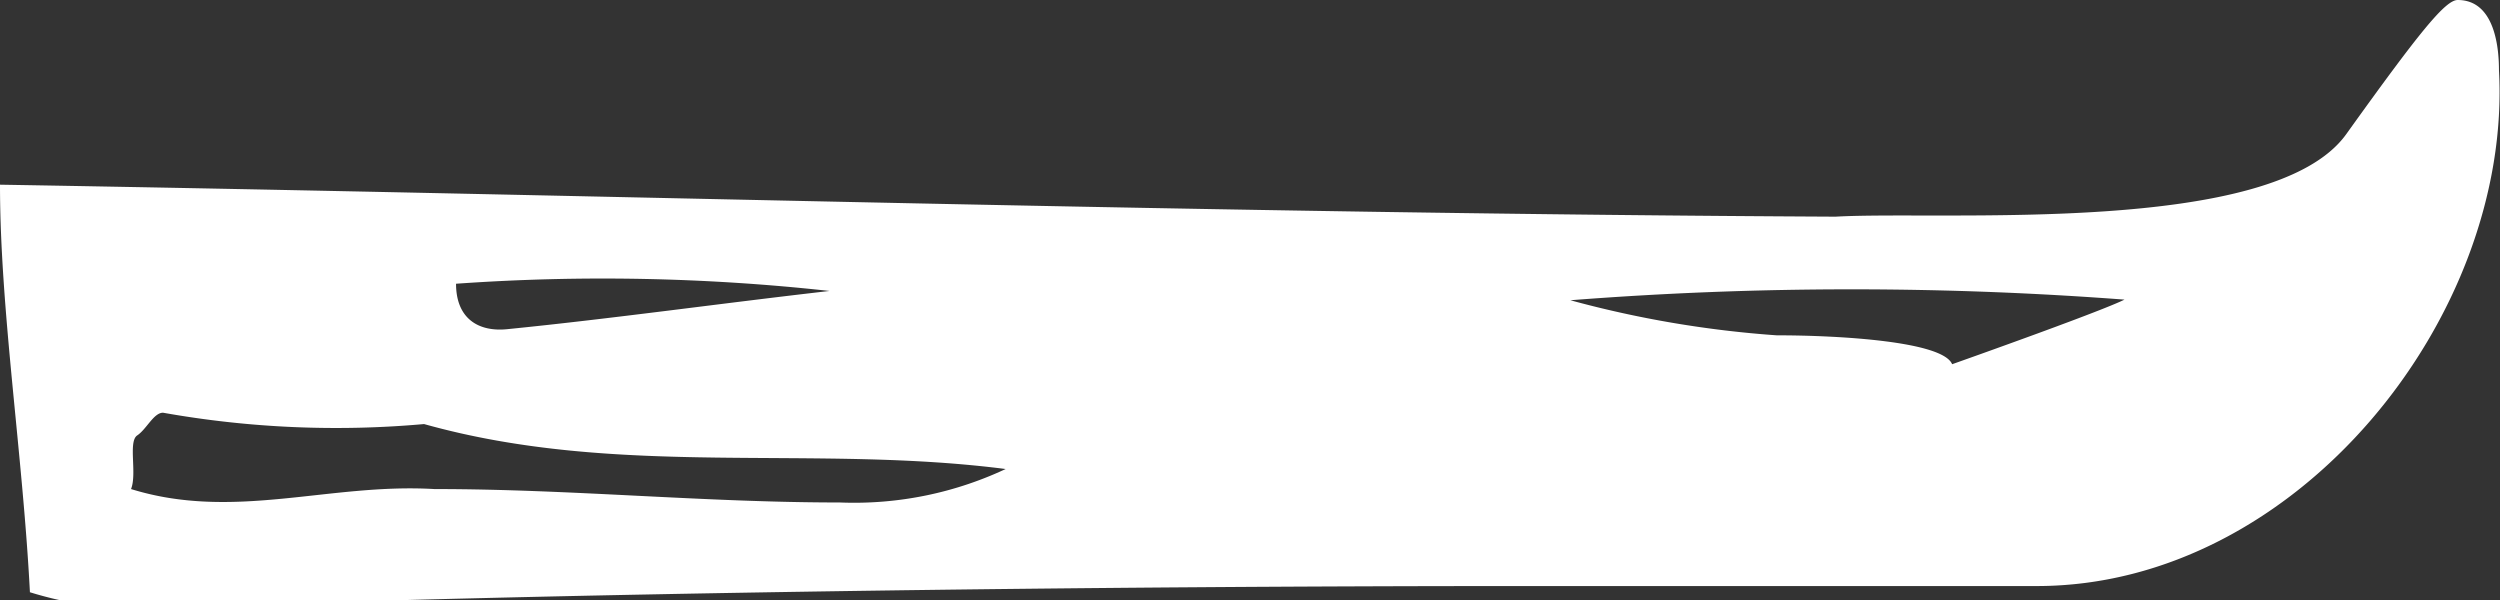 <svg xmlns="http://www.w3.org/2000/svg" viewBox="0 0 24.23 5.82"><rect x="0" y="0" width="24.23" height="5.82" fill="#333333" stroke="none"/><defs><style>.cls-1{fill:#fff;}</style></defs><g id="レイヤー_2" data-name="レイヤー 2"><g id="artwork"><path class="cls-1" d="M24.22.68c.13,2.38-1.95,5-4.48,5-1.61,0-3.25,0-5,0-4,0-9.21.06-13.45.22a3.57,3.57,0,0,1-1-.16C.22,4.39,0,3,0,1.79c5.94.1,11.82.28,17.79.31,1.05-.06,4.24.19,4.95-.8S23.7,0,23.82,0c.37,0,.4.49.4.68M9.78,4.55C7.89,4.3,6,4.64,4.11,4.11A9.57,9.57,0,0,1,1.58,4c-.09,0-.16.16-.25.22s0,.37-.06.52c1,.31,1.92-.06,2.94,0,1.33,0,2.6.13,3.93.13a3.46,3.46,0,0,0,1.64-.34M4.42,2.75c0,.34.22.47.5.44,1-.1,2.07-.25,3.12-.37a20.11,20.11,0,0,0-3.62-.07m16.25.16a35.14,35.14,0,0,0-5.45,0,10.34,10.34,0,0,0,2,.34c.62,0,1.61.06,1.7.28,0,0,1.67-.59,1.71-.65"/></g></g></svg>